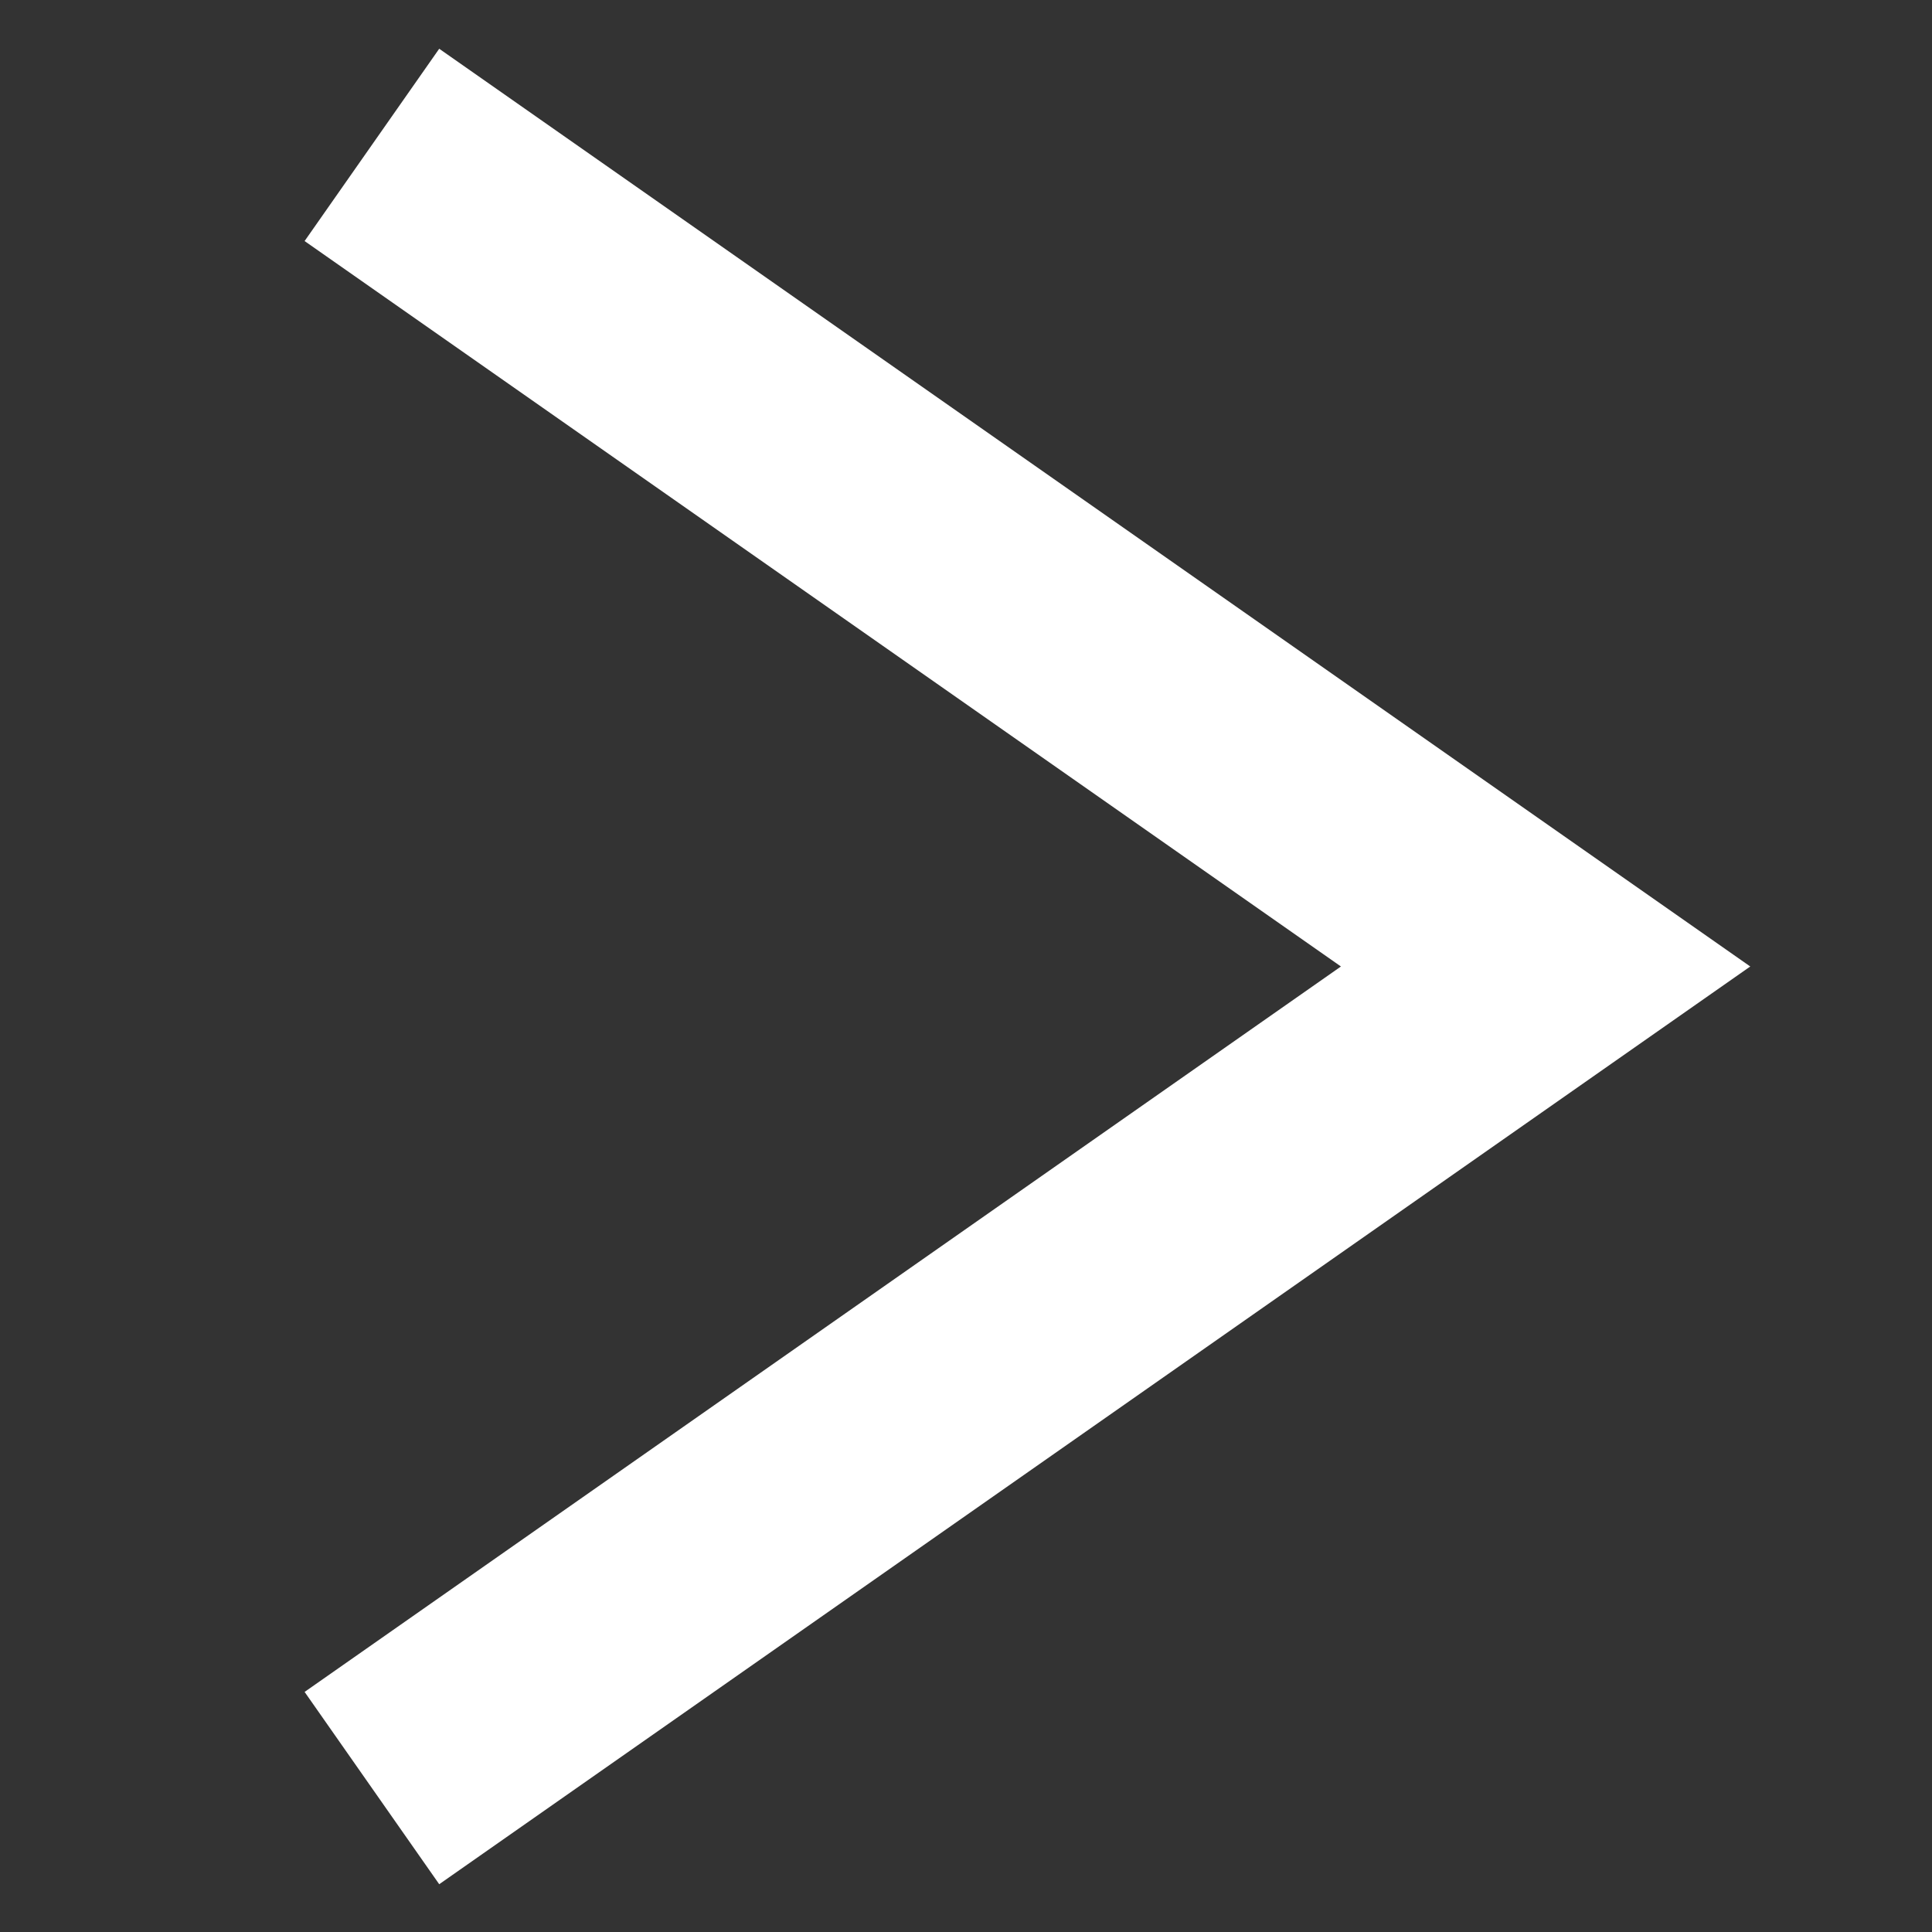 <svg width="20" height="20" viewBox="0 0 20 20" fill="none" xmlns="http://www.w3.org/2000/svg">
<rect x="0" y="0" width="20" height="20" fill="#333333" stroke="none"/>
<path d="M3.85 18.51L16 10.005L3.85 1.5" stroke="white" stroke-width="2.43"/>
</svg>
